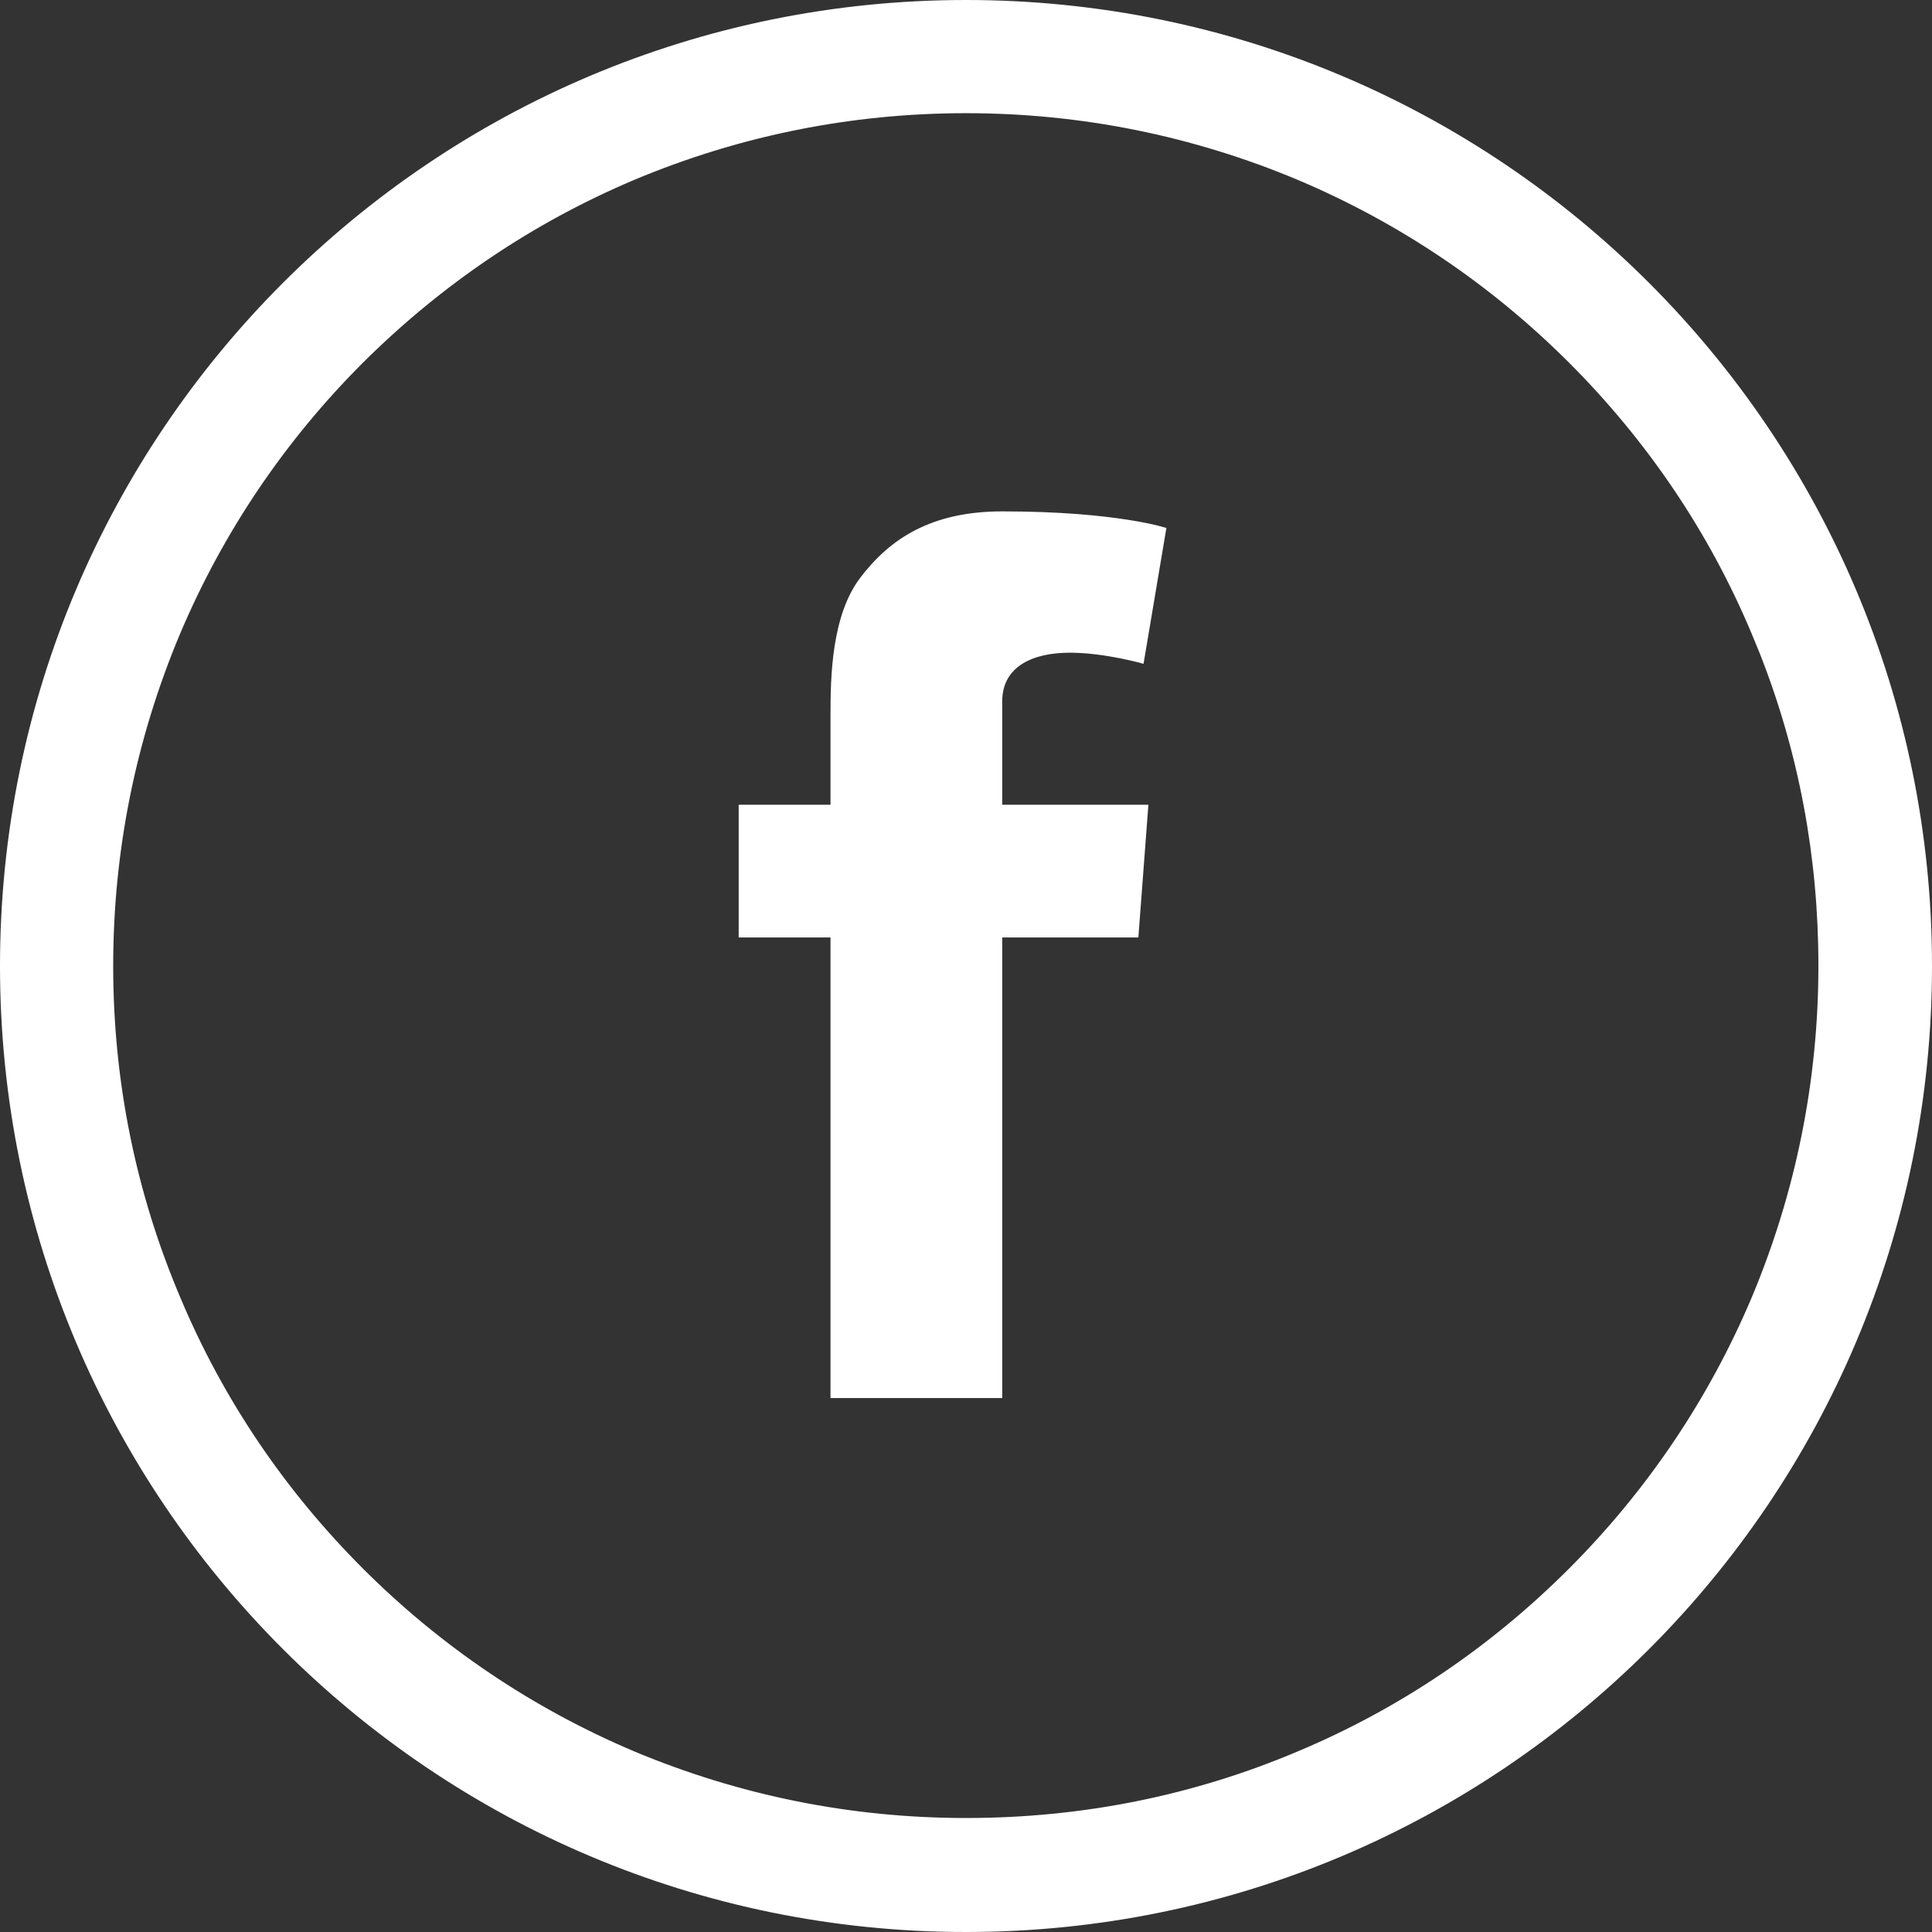 <svg width="34" height="34" viewBox="0 0 34 34" fill="none" xmlns="http://www.w3.org/2000/svg">
<rect x="0" y="0" width="34" height="34" fill="#333333" stroke="none"/>
<path d="M17.639 9.03C18.655 9.03 19.376 9.104 19.842 9.177C20.074 9.213 20.244 9.249 20.355 9.276C20.41 9.29 20.452 9.302 20.479 9.31C20.484 9.311 20.488 9.312 20.492 9.313L20.1 11.643C20.08 11.637 20.052 11.631 20.018 11.622C19.945 11.604 19.841 11.579 19.718 11.555C19.471 11.506 19.144 11.456 18.827 11.456C18.51 11.456 18.207 11.513 17.981 11.652C17.754 11.793 17.608 12.015 17.607 12.34V14.193H20.177L20.005 16.467H17.607V24.573H14.646V16.467H13.03V14.193H14.646V12.596C14.646 12.252 14.65 11.815 14.717 11.382C14.784 10.948 14.912 10.521 15.157 10.194C15.42 9.847 15.731 9.556 16.13 9.353C16.529 9.149 17.018 9.03 17.639 9.03Z" fill="white" stroke="white" stroke-width="0.061"/>
<path d="M17 0.033C26.372 0.033 33.967 7.628 33.967 17C33.967 26.372 26.372 33.967 17 33.967C7.628 33.967 0.033 26.372 0.033 17C0.033 7.628 7.628 0.033 17 0.033ZM17 1.959C14.97 1.959 13 2.358 11.144 3.137C9.353 3.895 7.749 4.981 6.358 6.365C4.981 7.743 3.895 9.353 3.137 11.144C2.358 13 1.959 14.97 1.959 17C1.959 19.03 2.358 21 3.144 22.85C3.896 24.64 4.981 26.245 6.365 27.629C7.743 29.006 9.353 30.091 11.144 30.85C13 31.628 14.97 32.027 17 32.027C19.036 32.027 21.006 31.635 22.856 30.85C24.647 30.098 26.251 29.013 27.635 27.629C29.012 26.251 30.098 24.64 30.856 22.85C31.635 20.993 32.034 19.023 32.034 16.993C32.034 15.084 31.689 13.234 30.999 11.485L30.856 11.137C30.104 9.346 29.019 7.743 27.635 6.358C26.257 4.981 24.647 3.895 22.856 3.137C21 2.358 19.03 1.959 17 1.959Z" fill="white" stroke="white" stroke-width="0.066"/>
</svg>
